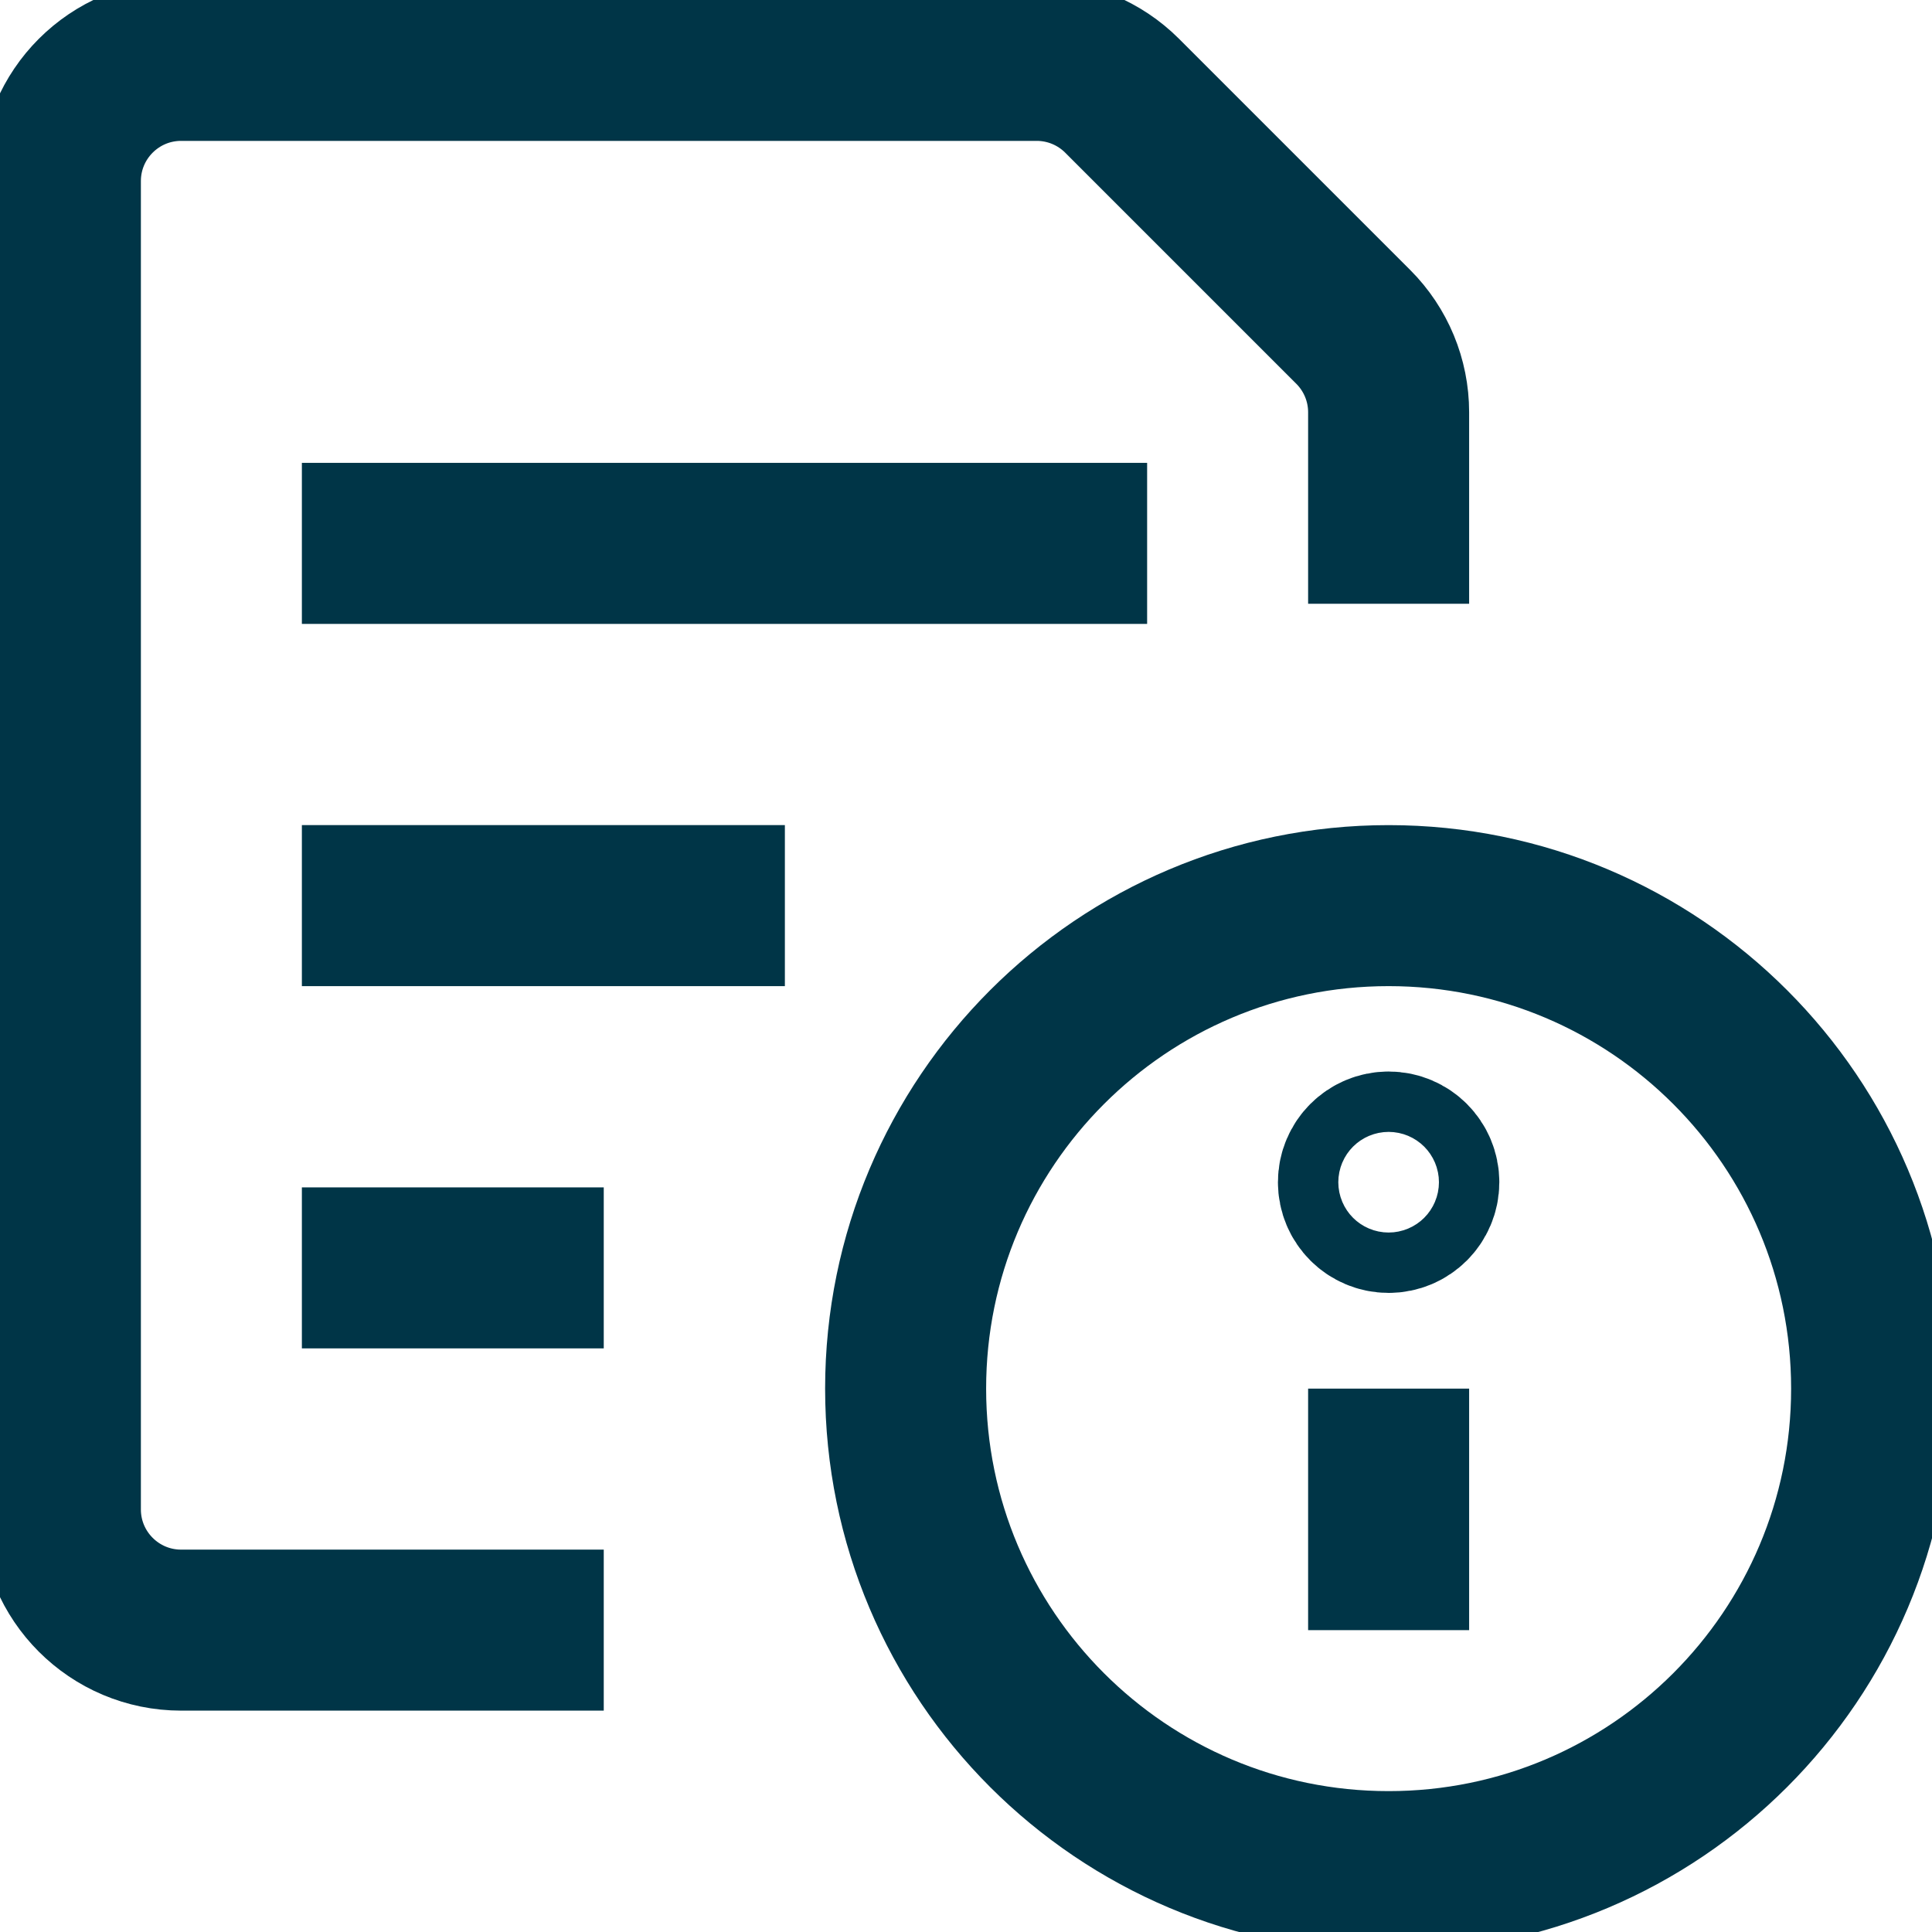 <?xml version="1.0" encoding="UTF-8"?> <svg xmlns="http://www.w3.org/2000/svg" xmlns:xlink="http://www.w3.org/1999/xlink" width="56" height="56" xml:space="preserve" overflow="hidden"><g transform="translate(-806 -220)"><path d="M860.25 260.25C860.25 267.982 853.982 274.25 846.25 274.25 838.518 274.25 832.25 267.982 832.25 260.25 832.25 252.518 838.518 246.25 846.25 246.25 853.982 246.25 860.25 252.518 860.25 260.25Z" stroke="#003547" stroke-width="4.667" stroke-linejoin="round" fill="none"></path><path d="M846.25 267.25 846.25 260.25" stroke="#003547" stroke-width="4.667" stroke-linejoin="round" fill="none"></path><path d="M846.25 253.392C845.767 253.392 845.375 253.784 845.375 254.267 845.375 254.751 845.767 255.142 846.25 255.142 846.733 255.142 847.125 254.751 847.125 254.267 847.125 253.784 846.733 253.392 846.25 253.392" stroke="#003547" stroke-width="4.667" stroke-linejoin="round" fill="none"></path><path d="M814.75 235.75 839.25 235.75" stroke="#003547" stroke-width="4.667" stroke-linejoin="round" fill="none"></path><path d="M814.75 246.25 828.75 246.25" stroke="#003547" stroke-width="4.667" stroke-linejoin="round" fill="none"></path><path d="M814.75 256.75 823.5 256.75" stroke="#003547" stroke-width="4.667" stroke-linejoin="round" fill="none"></path><path d="M823.5 267.25 811.25 267.25C809.317 267.25 807.75 265.683 807.75 263.75L807.75 225.25C807.75 223.317 809.317 221.75 811.25 221.75L836.051 221.75C836.979 221.75 837.868 222.119 838.524 222.774L845.226 229.476C845.881 230.132 846.25 231.021 846.25 231.949L846.25 237.5" stroke="#003547" stroke-width="4.667" stroke-linejoin="round" fill="none"></path></g></svg> 